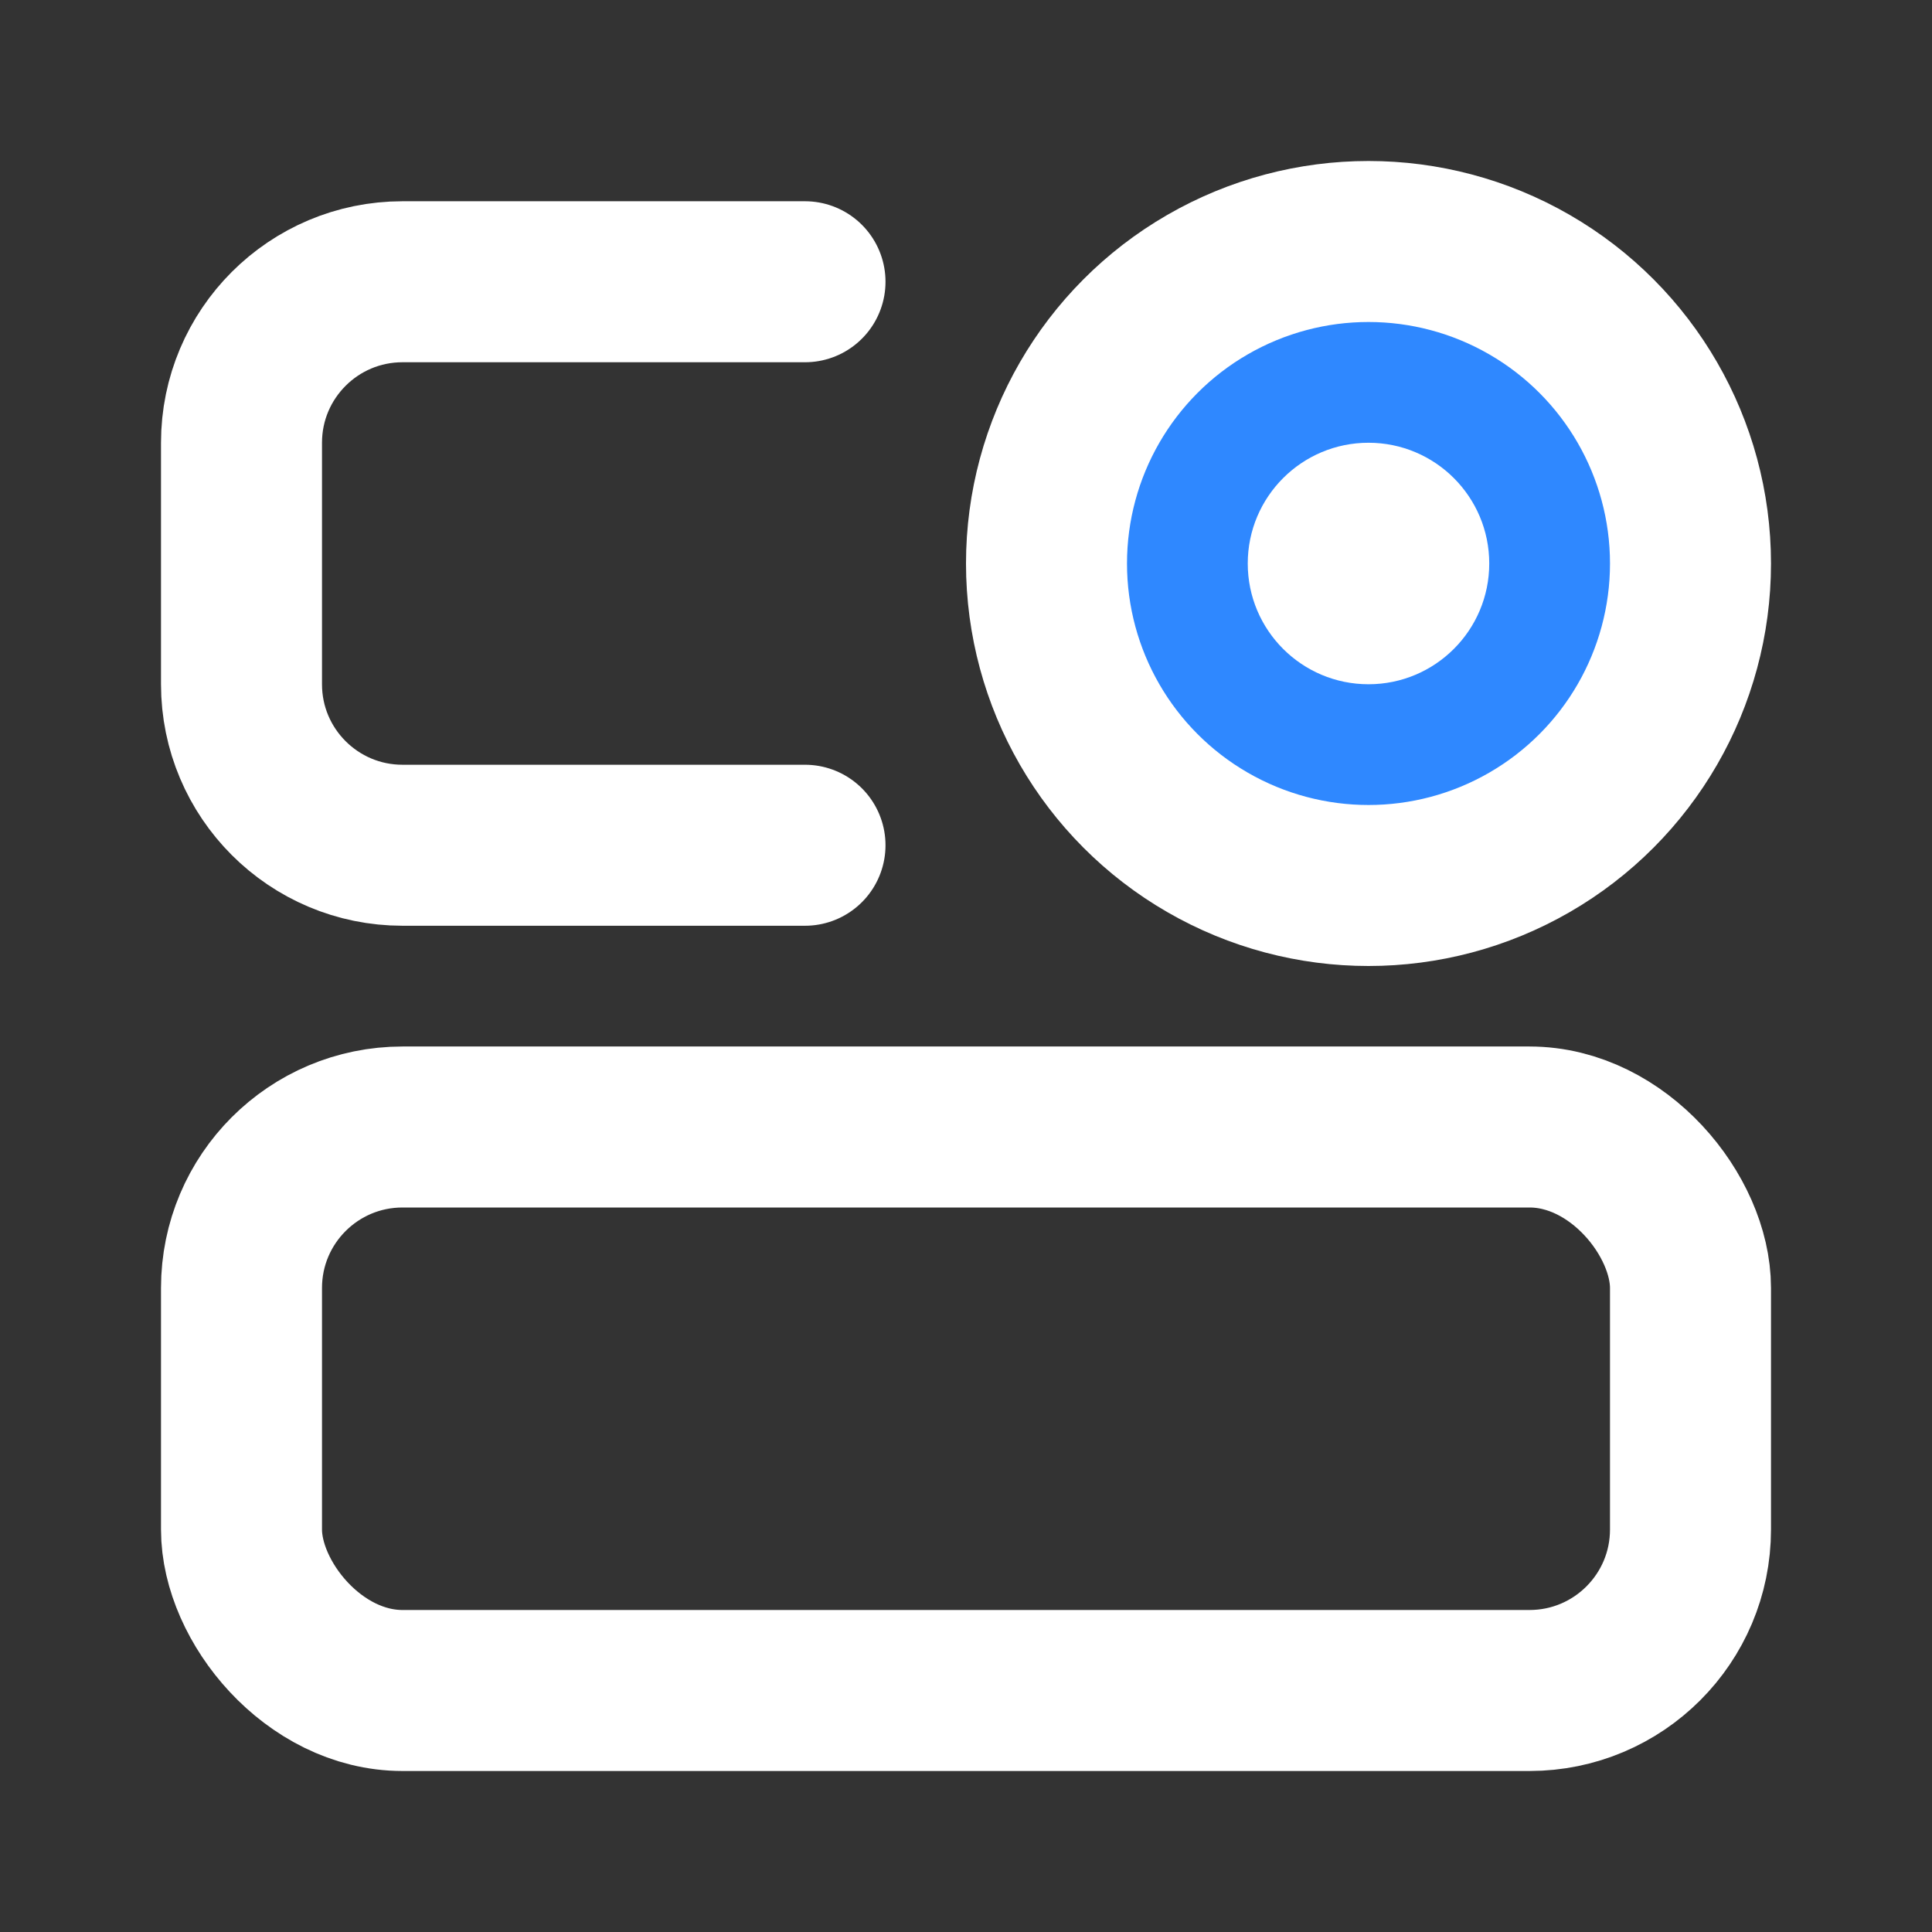 <svg xmlns="http://www.w3.org/2000/svg" width="800px" height="800px" viewBox="0 0 48 48" fill="none"><rect x="0" y="0" width="48" height="48" fill="#333333" stroke="none"/><g id="SVGRepo_bgCarrier" stroke-width="0"></g><g id="SVGRepo_tracerCarrier" stroke-linecap="round" stroke-linejoin="round"></g><g id="SVGRepo_iconCarrier"><rect x="6" y="28" width="36" height="14" rx="4" stroke="#ffffff" stroke-width="4"></rect><path d="M20 7H10C7.791 7 6 8.791 6 11V17C6 19.209 7.791 21 10 21H20" stroke="#ffffff" stroke-width="4" stroke-linecap="round"></path><circle cx="34" cy="14" r="8" fill="#2F88FF" stroke="#ffffff" stroke-width="4"></circle><circle cx="34" cy="14" r="3" fill="white"></circle></g></svg>